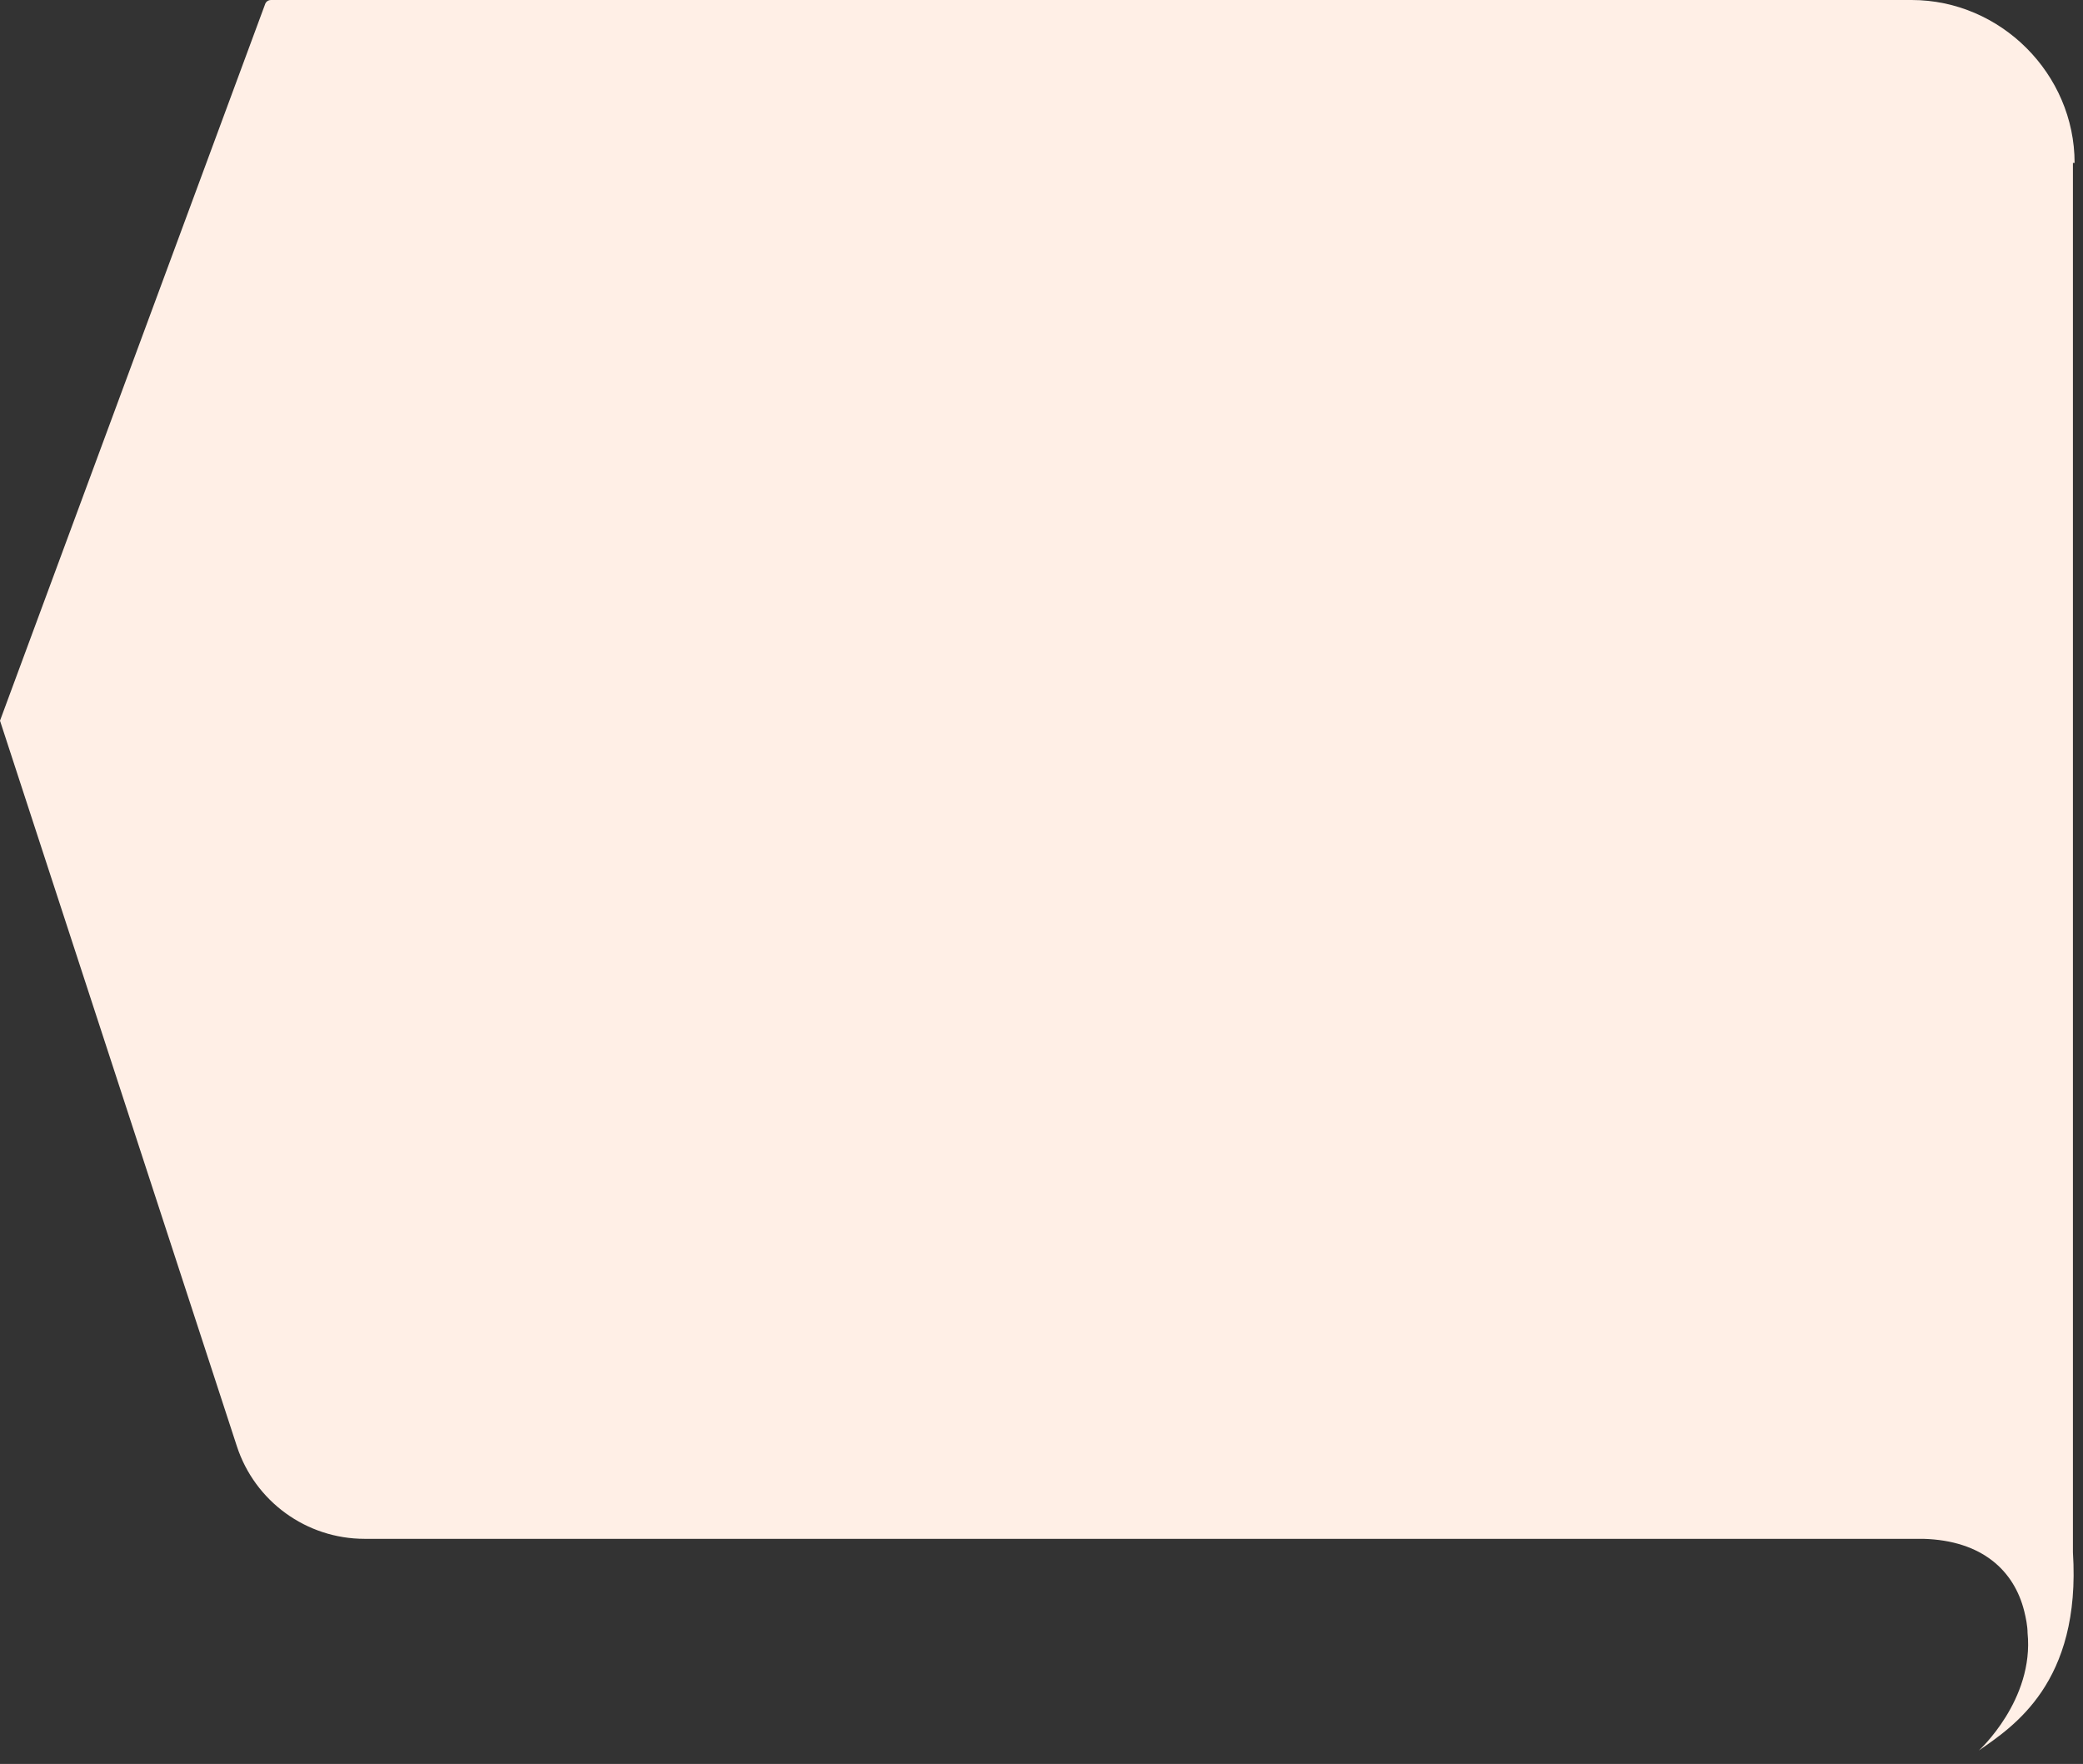 <svg width="124" height="105" viewBox="0 0 124 105" fill="none" xmlns="http://www.w3.org/2000/svg">
<rect x="0" y="0" width="124" height="105" fill="#333333" stroke="none"/>
<path d="M123.5 9.7C123.5 4.4 119.1 -1.9233e-07 113.8 -4.24e-07L16.124 -4.69357e-06C15.987 -4.69956e-06 15.861 0.077 15.8 0.2L-1.87522e-06 42.9L14.099 86.083C15.173 89.374 18.242 91.6 21.704 91.6L39.3 91.6L102.8 91.6L114.5 91.6C118 91.7 119.9 93.5 120.5 95.9C120.6 96.3 120.7 96.8 120.7 97.2C121.1 101.2 117.8 104.2 117.8 104.2C119.8 102.8 123.9 100.2 123.4 92.4L123.4 87.5L123.4 9.7L123.5 9.7Z" fill="#FFEFE6"/>
</svg>
